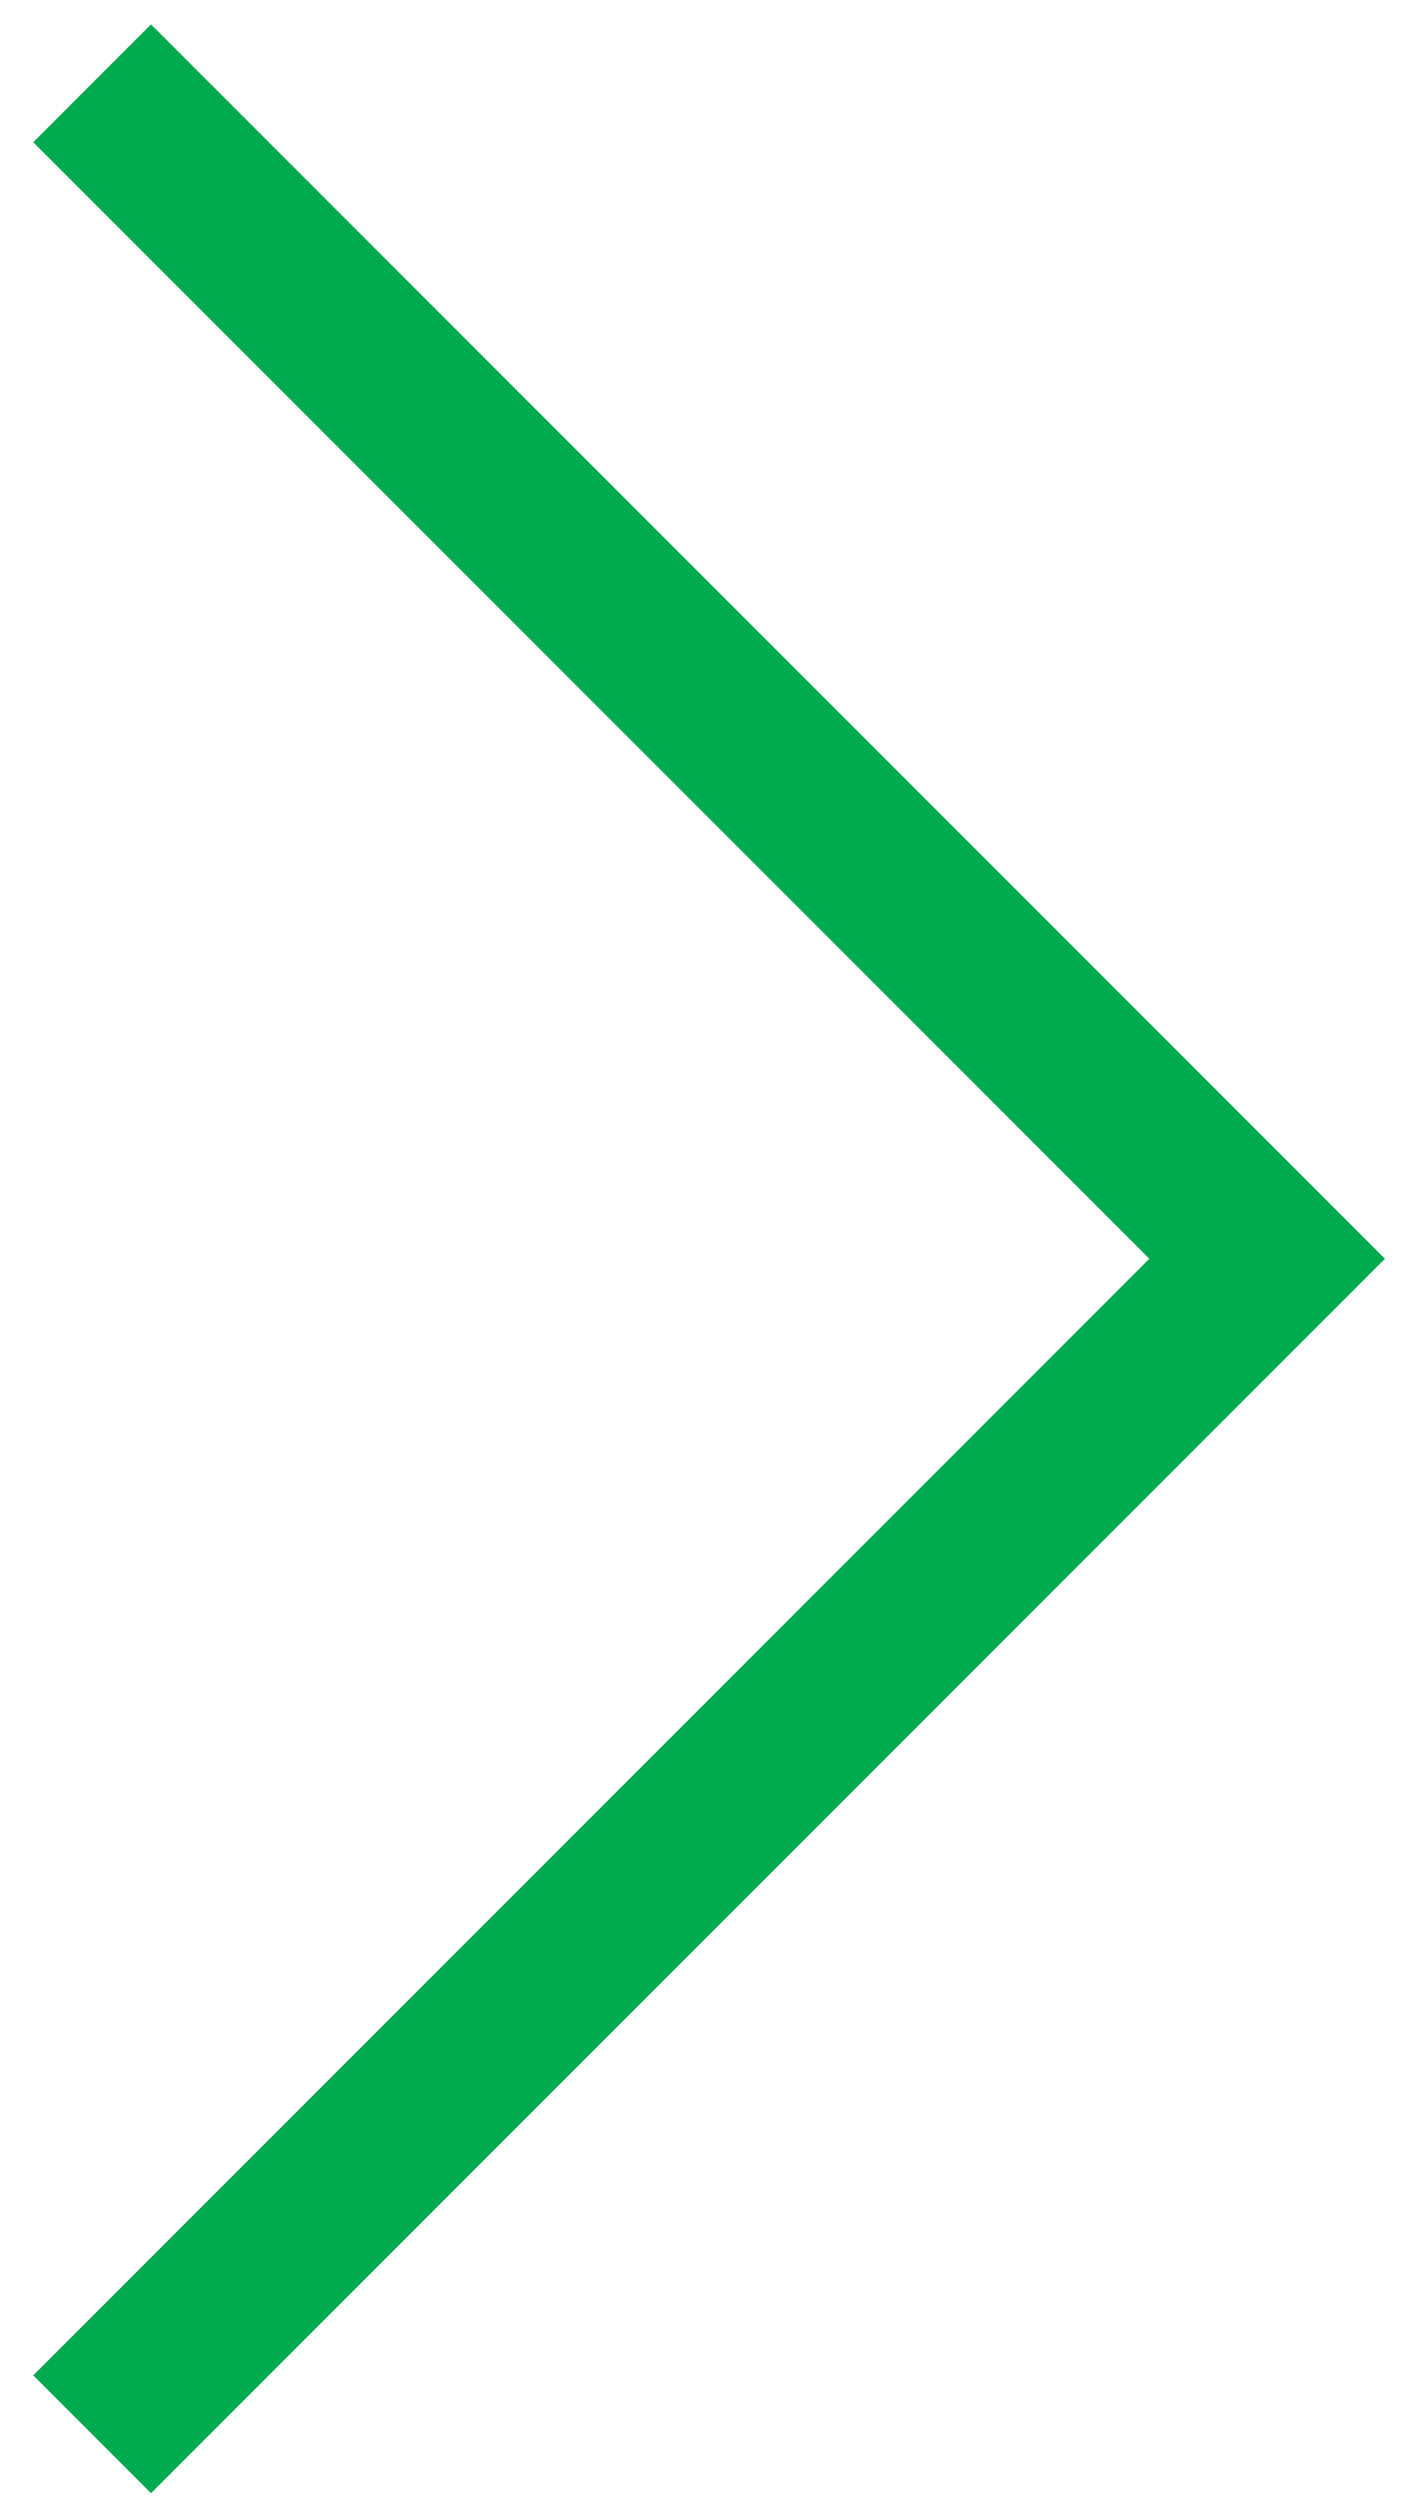 <?xml version="1.0" encoding="UTF-8"?> <svg xmlns="http://www.w3.org/2000/svg" width="17" height="30" viewBox="0 0 17 30" fill="none"> <path d="M1.106 1L15.213 15.106L1.106 29.213" stroke="#00AA4F" stroke-width="2"></path> </svg> 